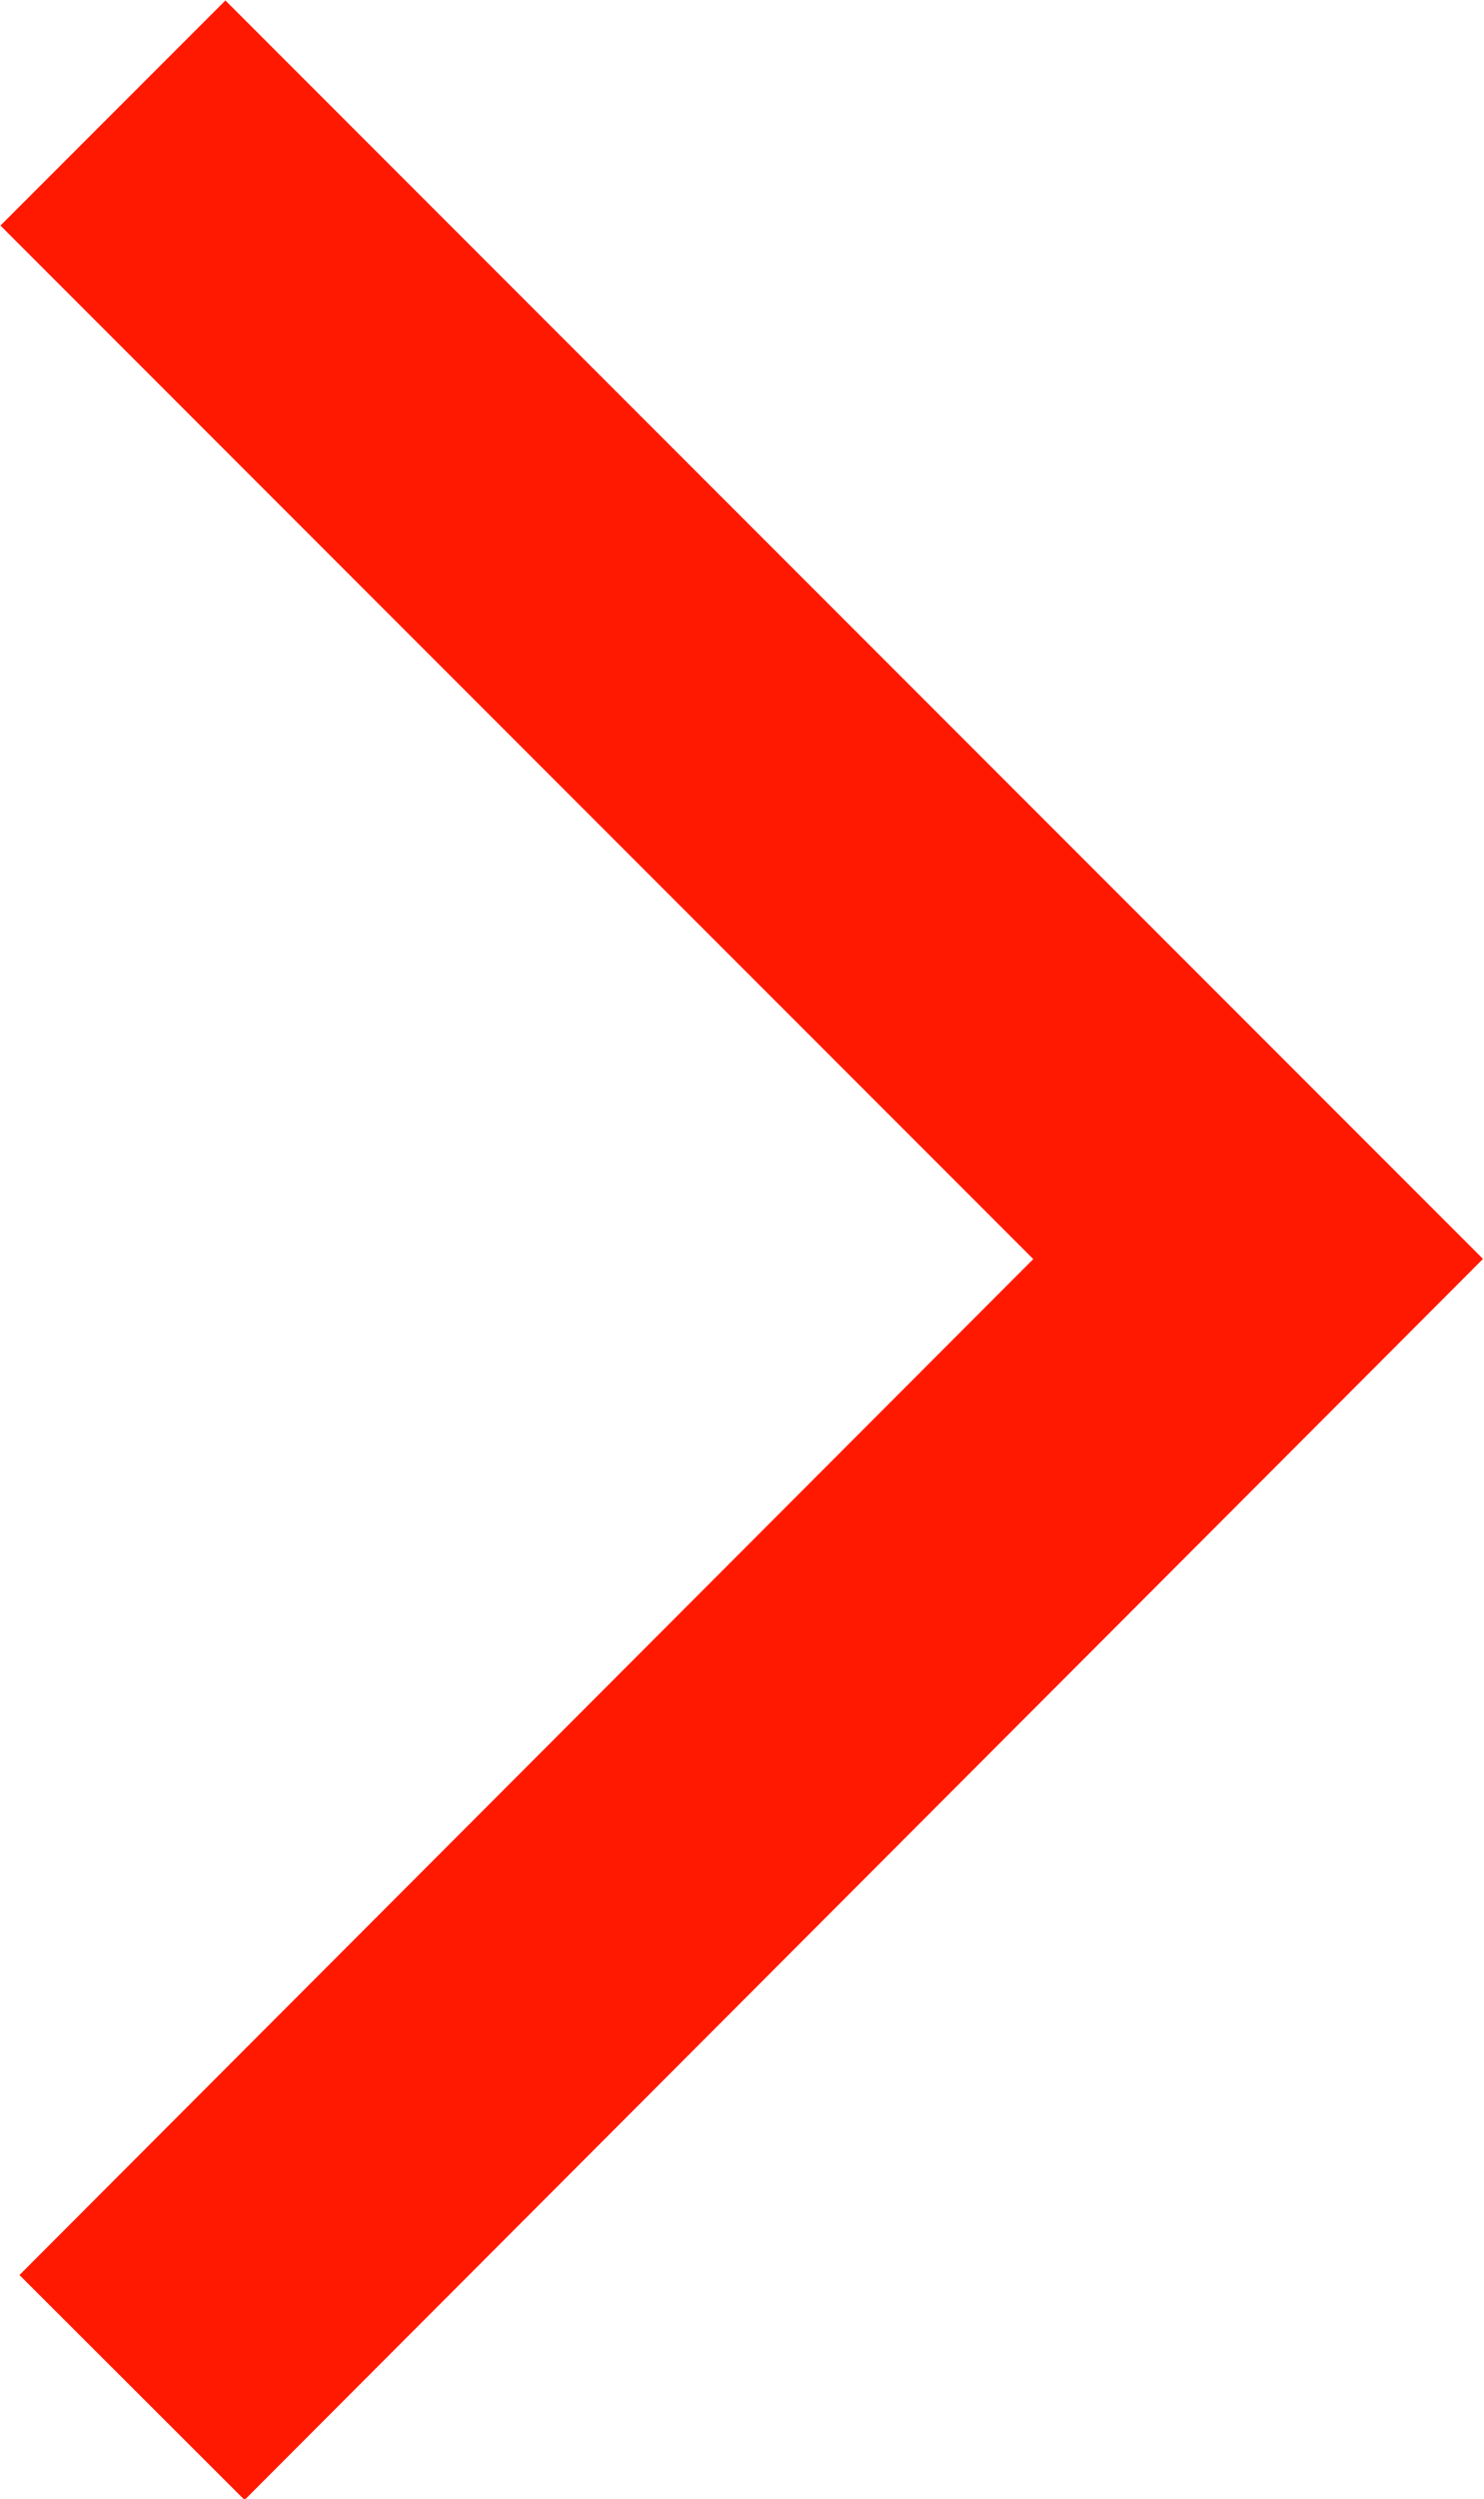 <svg xmlns="http://www.w3.org/2000/svg" viewBox="0 0 9.33 15.7"><defs><style>.cls-1{fill:none;stroke:#ff1900;stroke-miterlimit:10;stroke-width:2px;}</style></defs><g id="レイヤー_2" data-name="レイヤー 2"><g id="レイヤー_1-2" data-name="レイヤー 1"><polyline class="cls-1" points="0.71 0.71 7.91 7.91 0.83 15"/></g></g></svg>
